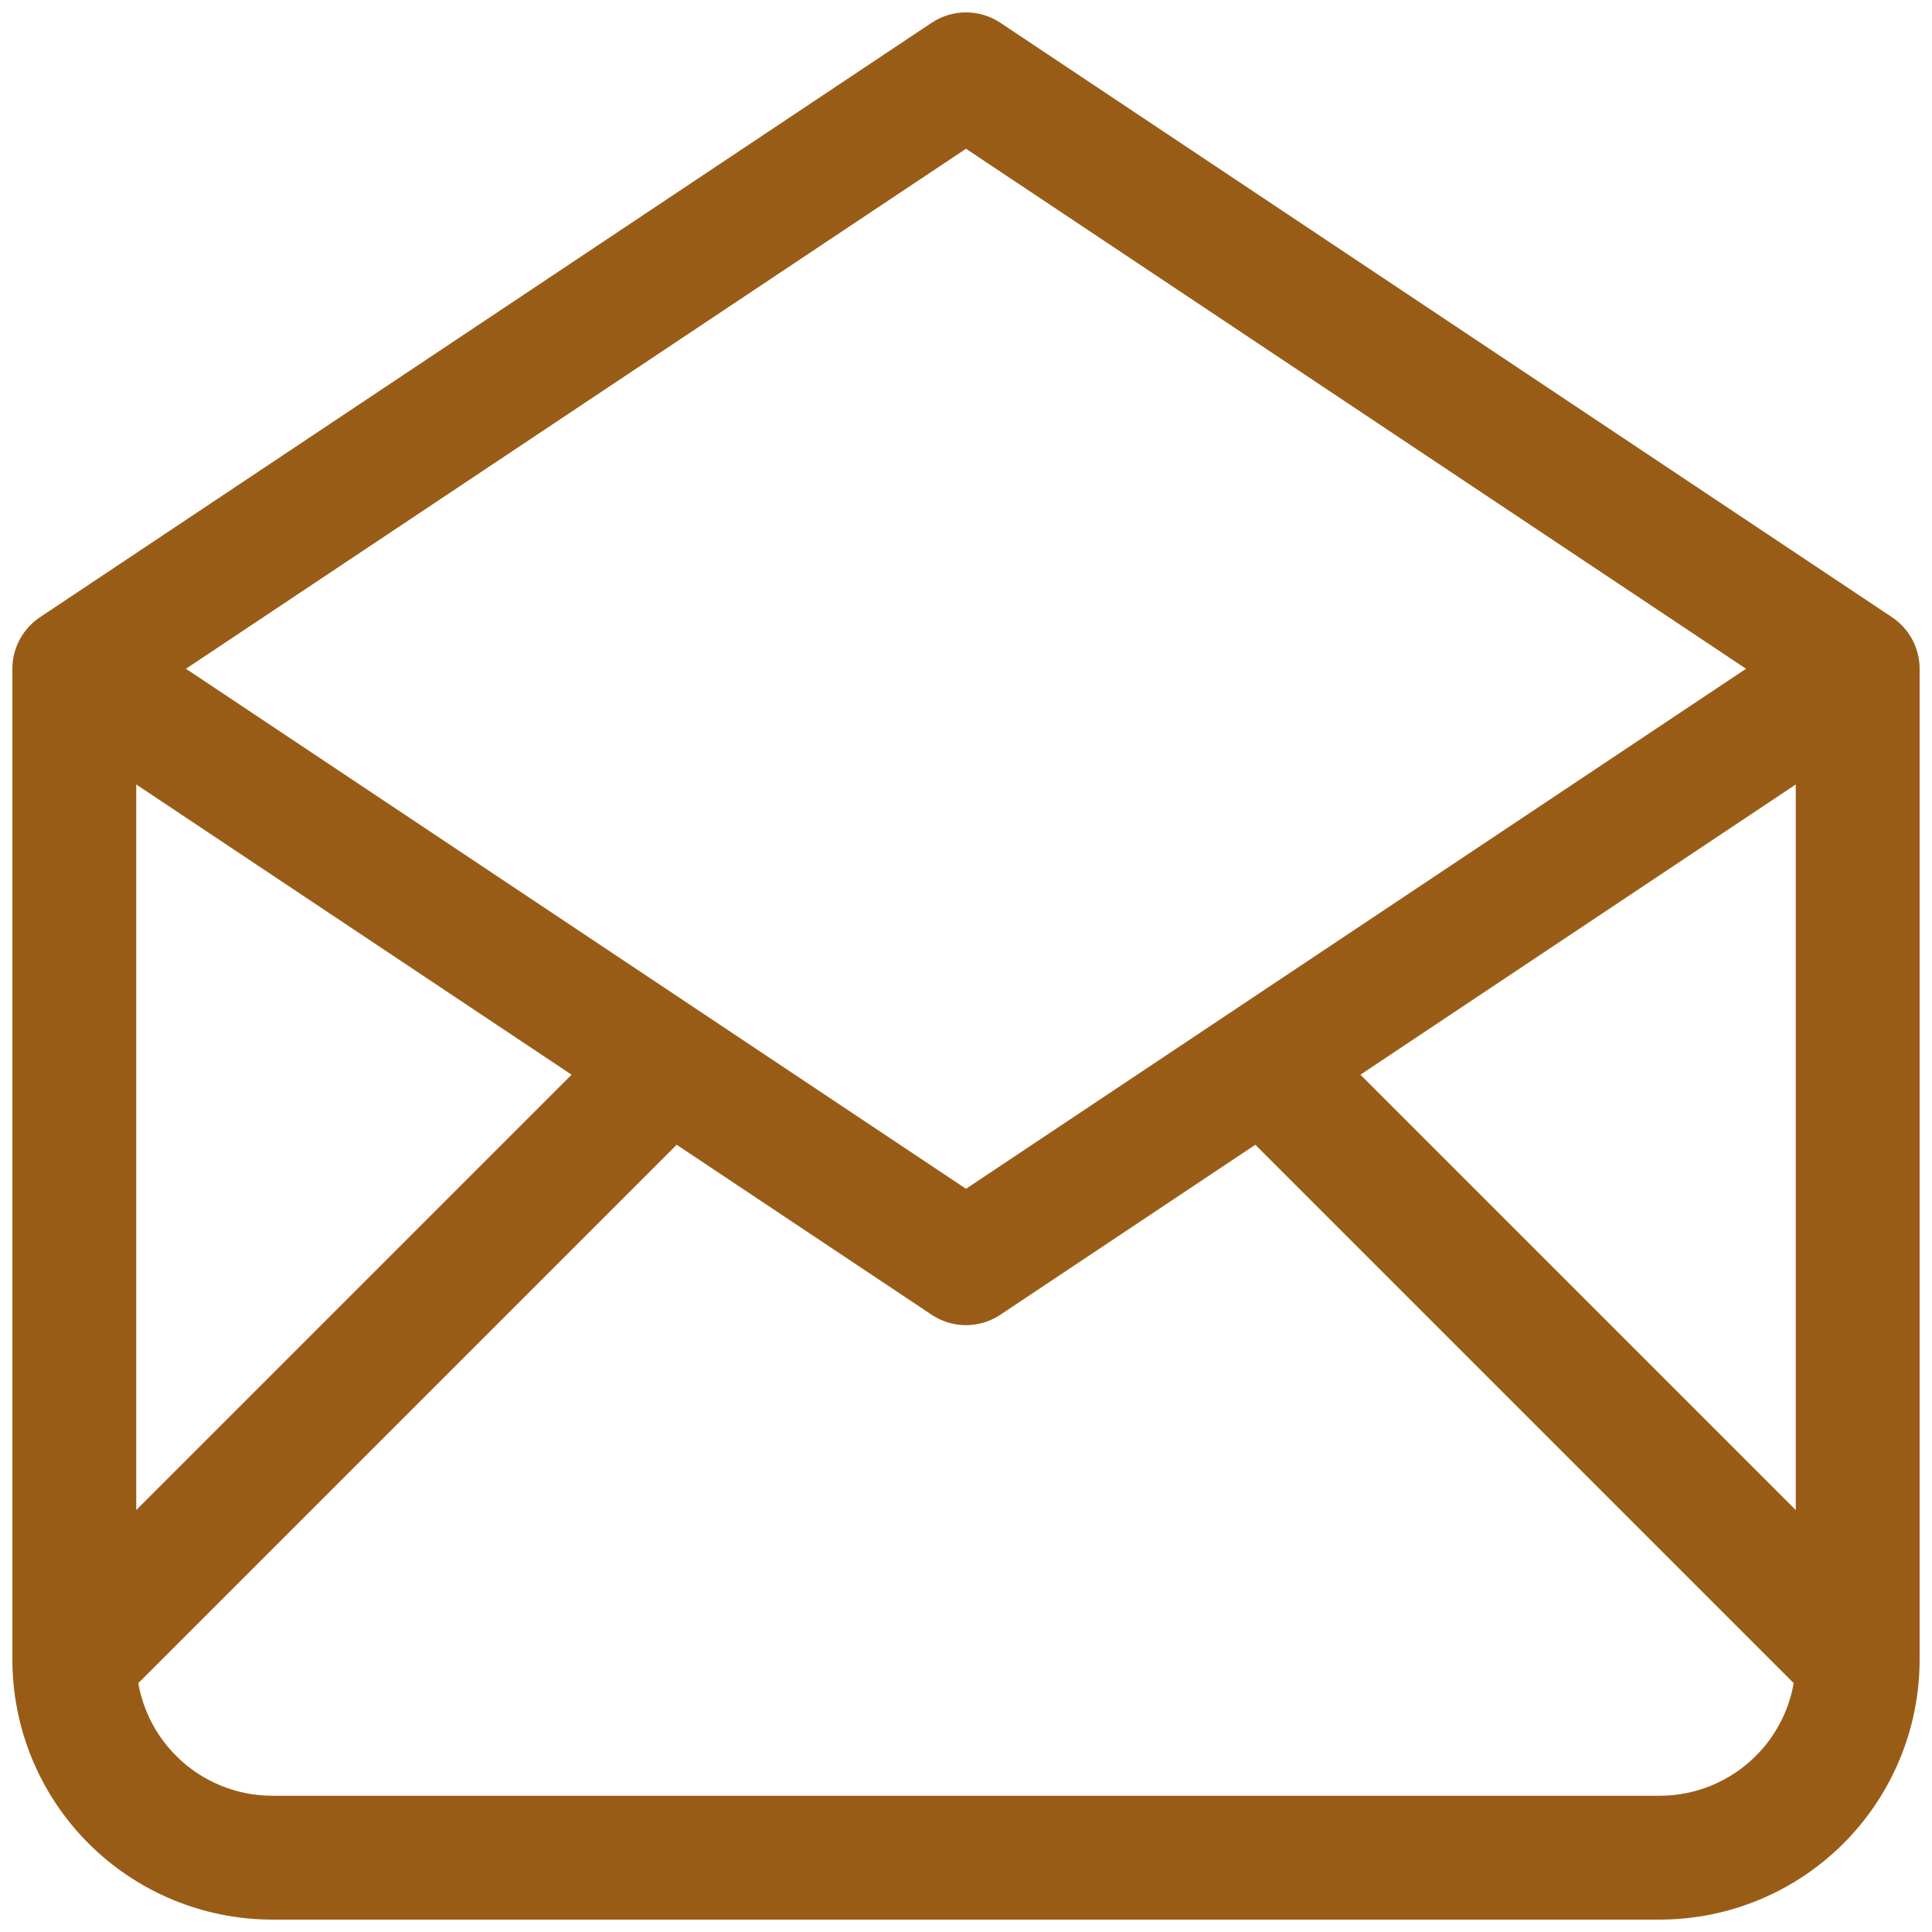 <svg width="78" height="78" viewBox="0 0 78 78" fill="none" xmlns="http://www.w3.org/2000/svg">
<path fill-rule="evenodd" clip-rule="evenodd" d="M37.613 0.92C38.453 0.36 39.547 0.36 40.387 0.92L76.387 24.92C77.082 25.384 77.5 26.164 77.5 27V67C77.5 69.785 76.394 72.456 74.425 74.425C72.456 76.394 69.785 77.5 67 77.5H11C8.215 77.5 5.545 76.394 3.575 74.425C1.606 72.456 0.5 69.785 0.5 67V27C0.5 26.164 0.918 25.384 1.613 24.92L37.613 0.92ZM5.5 31.671V60.965L23.076 43.389L5.5 31.671ZM28.418 40.941C28.396 40.926 28.373 40.91 28.351 40.896L7.507 27L39 6.005L70.493 27L49.649 40.896C49.627 40.91 49.604 40.926 49.582 40.941L39 47.995L28.418 40.941ZM27.319 46.217L5.583 67.953C5.777 69.058 6.307 70.085 7.111 70.889C8.142 71.921 9.541 72.5 11 72.5H67C68.459 72.5 69.858 71.921 70.889 70.889C71.693 70.085 72.223 69.058 72.417 67.953L50.681 46.217L40.387 53.08C39.547 53.64 38.453 53.64 37.613 53.08L27.319 46.217ZM54.924 43.389L72.5 60.965V31.671L54.924 43.389Z" fill="#995C17"/>
</svg>
